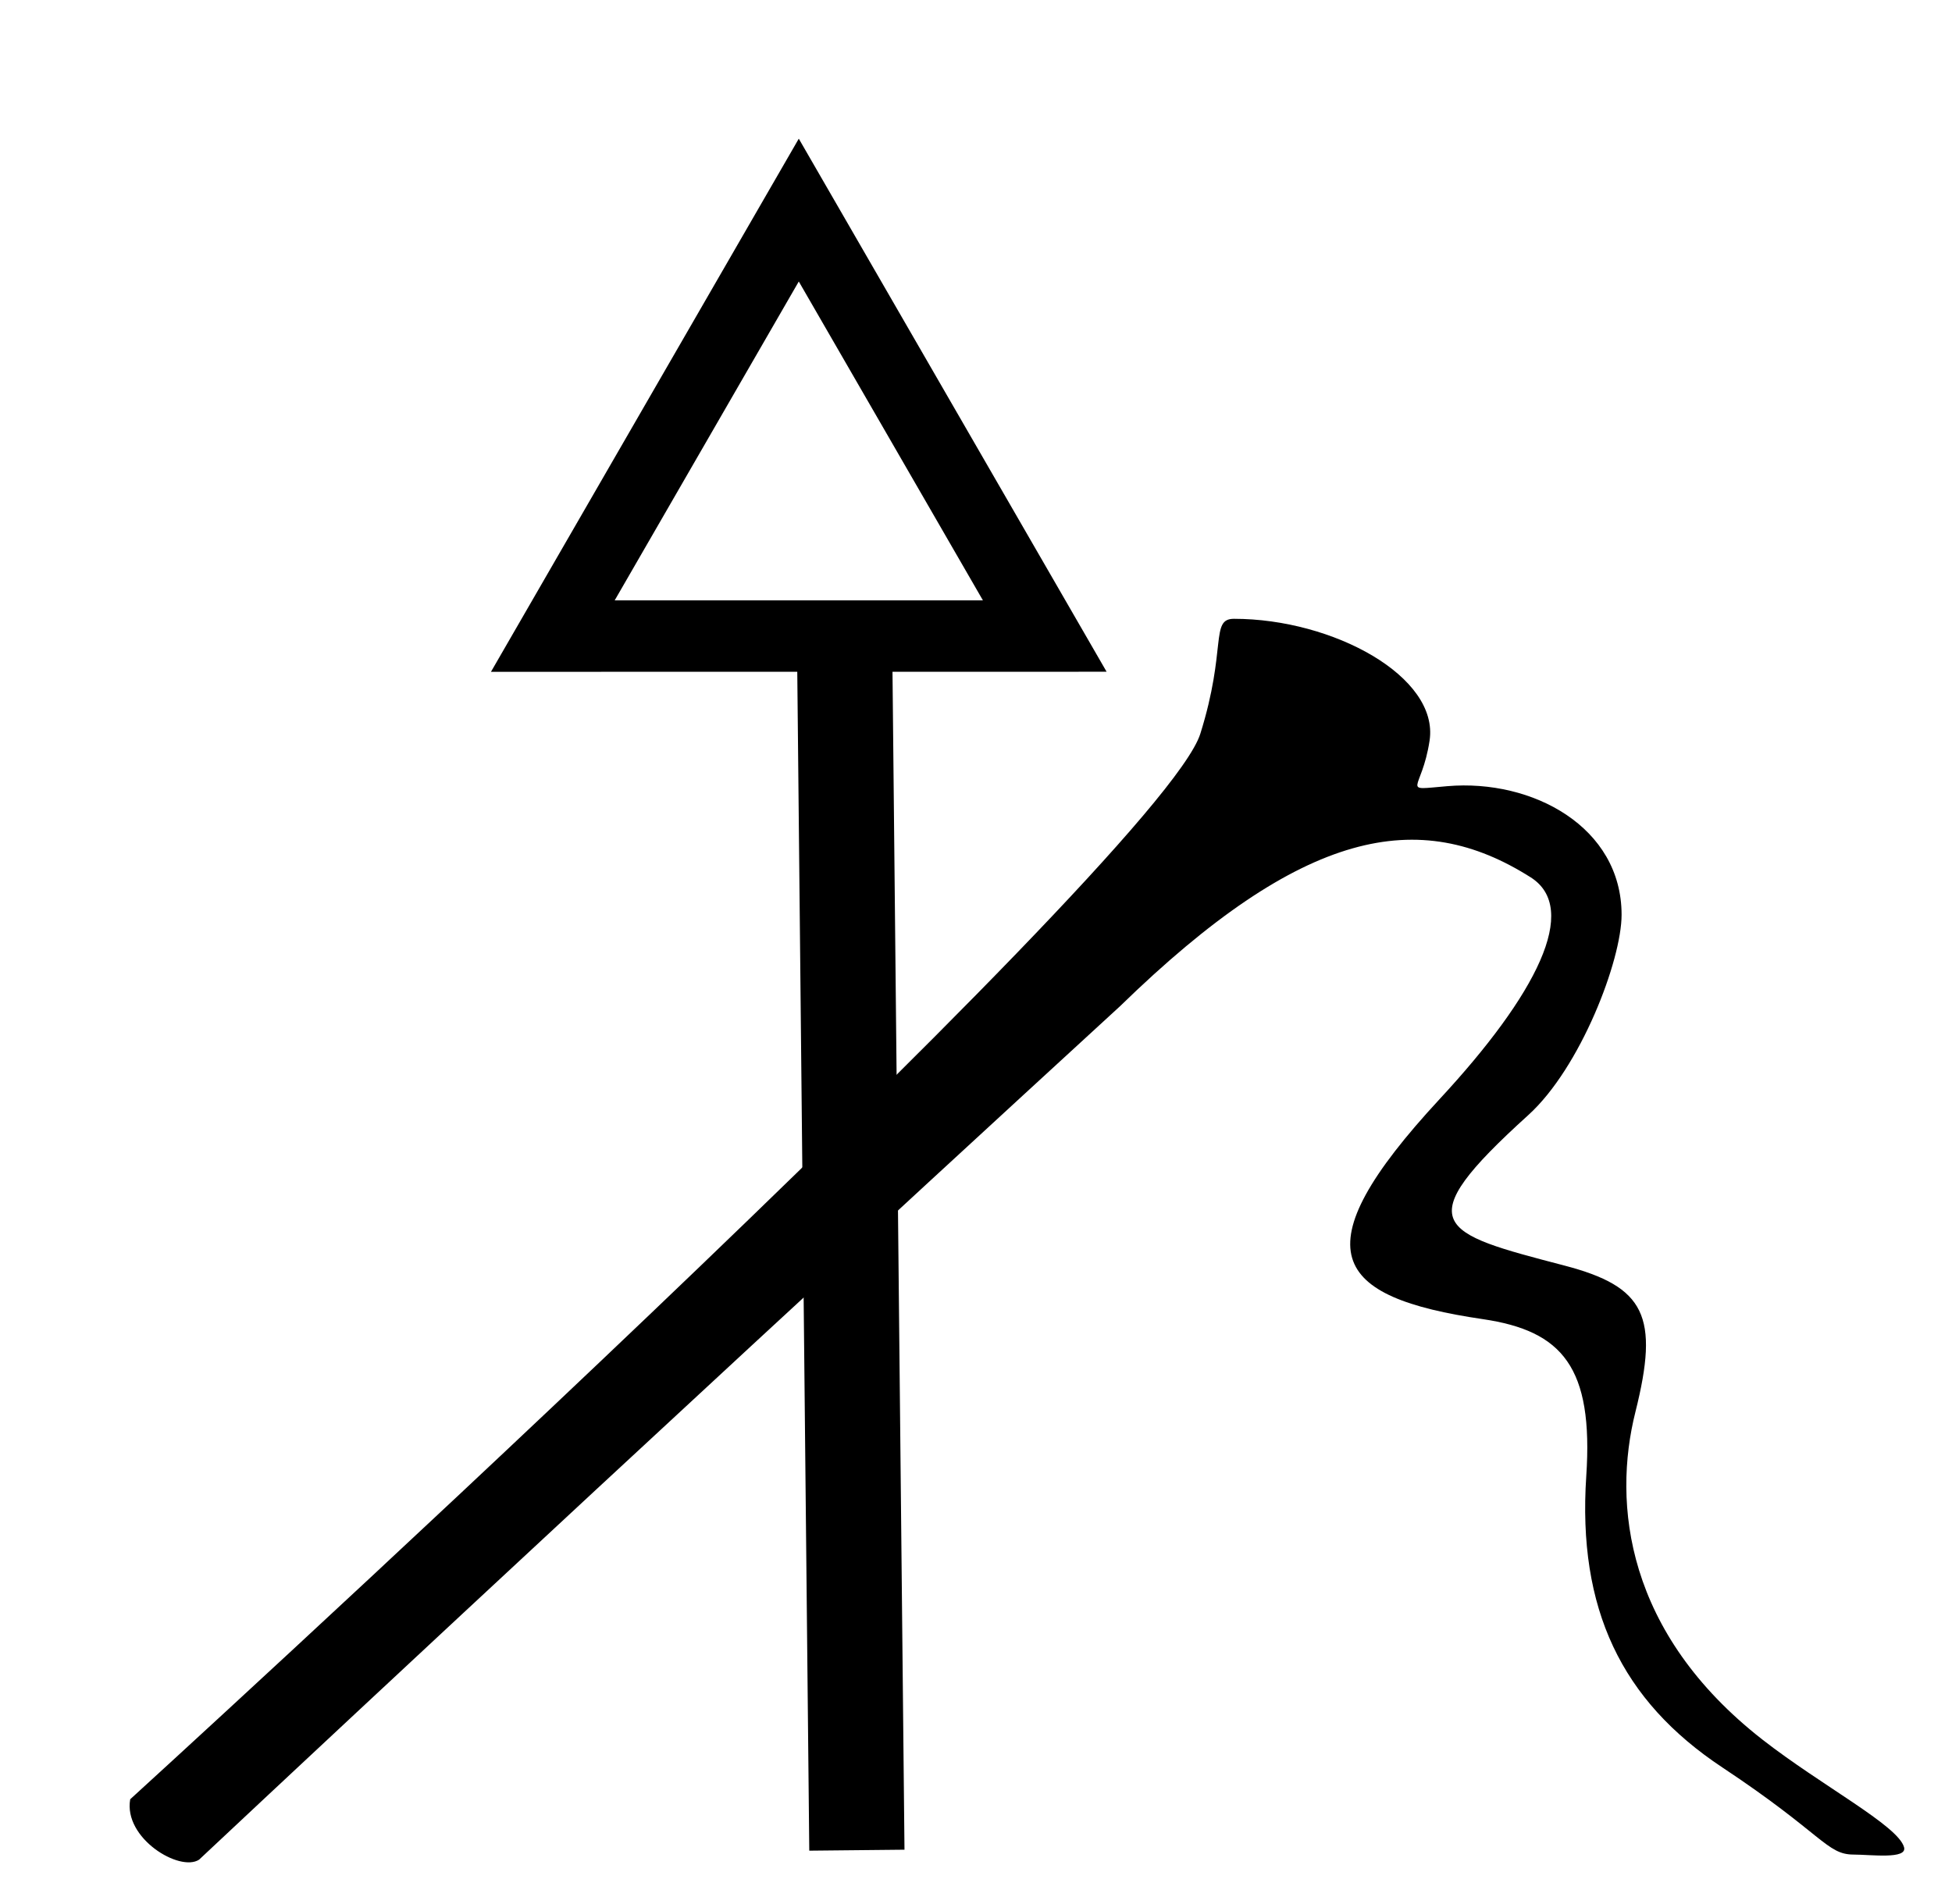 <?xml version="1.0" encoding="UTF-8" standalone="no"?>
<!-- Created with Inkscape (http://www.inkscape.org/) -->
<svg
   xmlns:dc="http://purl.org/dc/elements/1.1/"
   xmlns:cc="http://web.resource.org/cc/"
   xmlns:rdf="http://www.w3.org/1999/02/22-rdf-syntax-ns#"
   xmlns:svg="http://www.w3.org/2000/svg"
   xmlns="http://www.w3.org/2000/svg"
   xmlns:sodipodi="http://sodipodi.sourceforge.net/DTD/sodipodi-0.dtd"
   xmlns:inkscape="http://www.inkscape.org/namespaces/inkscape"
   id="svg2"
   sodipodi:version="0.32"
   inkscape:version="0.44.1"
   width="41"
   height="40"
   version="1.0"
   sodipodi:docbase="C:\Documents and Settings\Owner\My Documents\Pictures\SVG work"
   sodipodi:docname="28_Bellona_symbol.svg">
  <defs
     id="defs5" />
  <sodipodi:namedview
     inkscape:window-height="878"
     inkscape:window-width="1280"
     inkscape:pageshadow="2"
     inkscape:pageopacity="0.0"
     guidetolerance="10.0"
     gridtolerance="10.0"
     objecttolerance="10.0"
     borderopacity="1.0"
     bordercolor="#666666"
     pagecolor="#ffffff"
     id="base"
     inkscape:zoom="19.446195"
     inkscape:cx="21.359808"
     inkscape:cy="20.468343"
     inkscape:window-x="-4"
     inkscape:window-y="-4"
     inkscape:current-layer="svg2" />
  <path
     style="fill:black;opacity:1;fill-opacity:1"
     d="M 2.735,37.799 C 2.735,37.799 24.382,18.066 25.212,15.414 C 25.773,13.624 25.413,13 25.918,13 C 28.001,13 30.231,14.215 30.027,15.56 C 29.861,16.65 29.386,16.602 30.4,16.516 C 32.193,16.363 34.06,17.376 34.06,19.217 C 34.06,20.173 33.198,22.433 32.098,23.428 C 29.551,25.734 30.214,25.896 32.859,26.587 C 34.556,27.031 34.855,27.648 34.351,29.66 C 33.865,31.593 34.151,34.305 37.016,36.544 C 38.261,37.516 39.867,38.351 39.993,38.807 C 40.064,39.065 39.301,38.962 38.929,38.961 C 38.366,38.959 38.287,38.53 36.177,37.131 C 34.055,35.725 33.133,33.796 33.318,31.011 C 33.471,28.724 32.818,27.959 31.147,27.713 C 27.996,27.25 27.276,26.287 30.238,23.09 C 32.274,20.894 33.19,19.091 32.15,18.431 C 29.816,16.951 27.376,17.389 23.526,21.138 C 12.413,31.337 4.182,39.068 4.182,39.068 C 3.776,39.334 2.589,38.619 2.735,37.799 z "
     id="path1875"
     sodipodi:nodetypes="cssssssssssssssssccc" />
  <path
     sodipodi:type="star"
     style="fill:none;fill-opacity:1;stroke:black;stroke-width:1.5;stroke-linecap:butt;stroke-linejoin:miter;stroke-miterlimit:4;stroke-dasharray:none;stroke-opacity:1"
     id="path1959"
     sodipodi:sides="3"
     sodipodi:cx="10.079093"
     sodipodi:cy="9.1456347"
     sodipodi:r1="5.9653988"
     sodipodi:r2="2.9826994"
     sodipodi:arg1="-1.5621759"
     sodipodi:arg2="-0.5149783"
     inkscape:flatsided="true"
     inkscape:rounded="0"
     inkscape:randomized="0"
     d="M 10.131,3.18 L 15.219,12.173 L 4.887,12.084 L 10.131,3.18 z "
     transform="matrix(1,-8.726536e-3,8.726536e-3,1,6.619,1.322)" />
  <path
     style="fill:none;fill-rule:evenodd;stroke:black;stroke-width:2;stroke-linecap:butt;stroke-linejoin:miter;stroke-opacity:1;stroke-miterlimit:4;stroke-dasharray:none"
     d="M 17.741,13.62 L 17.998,38.869"
     id="path3733" />
</svg>
